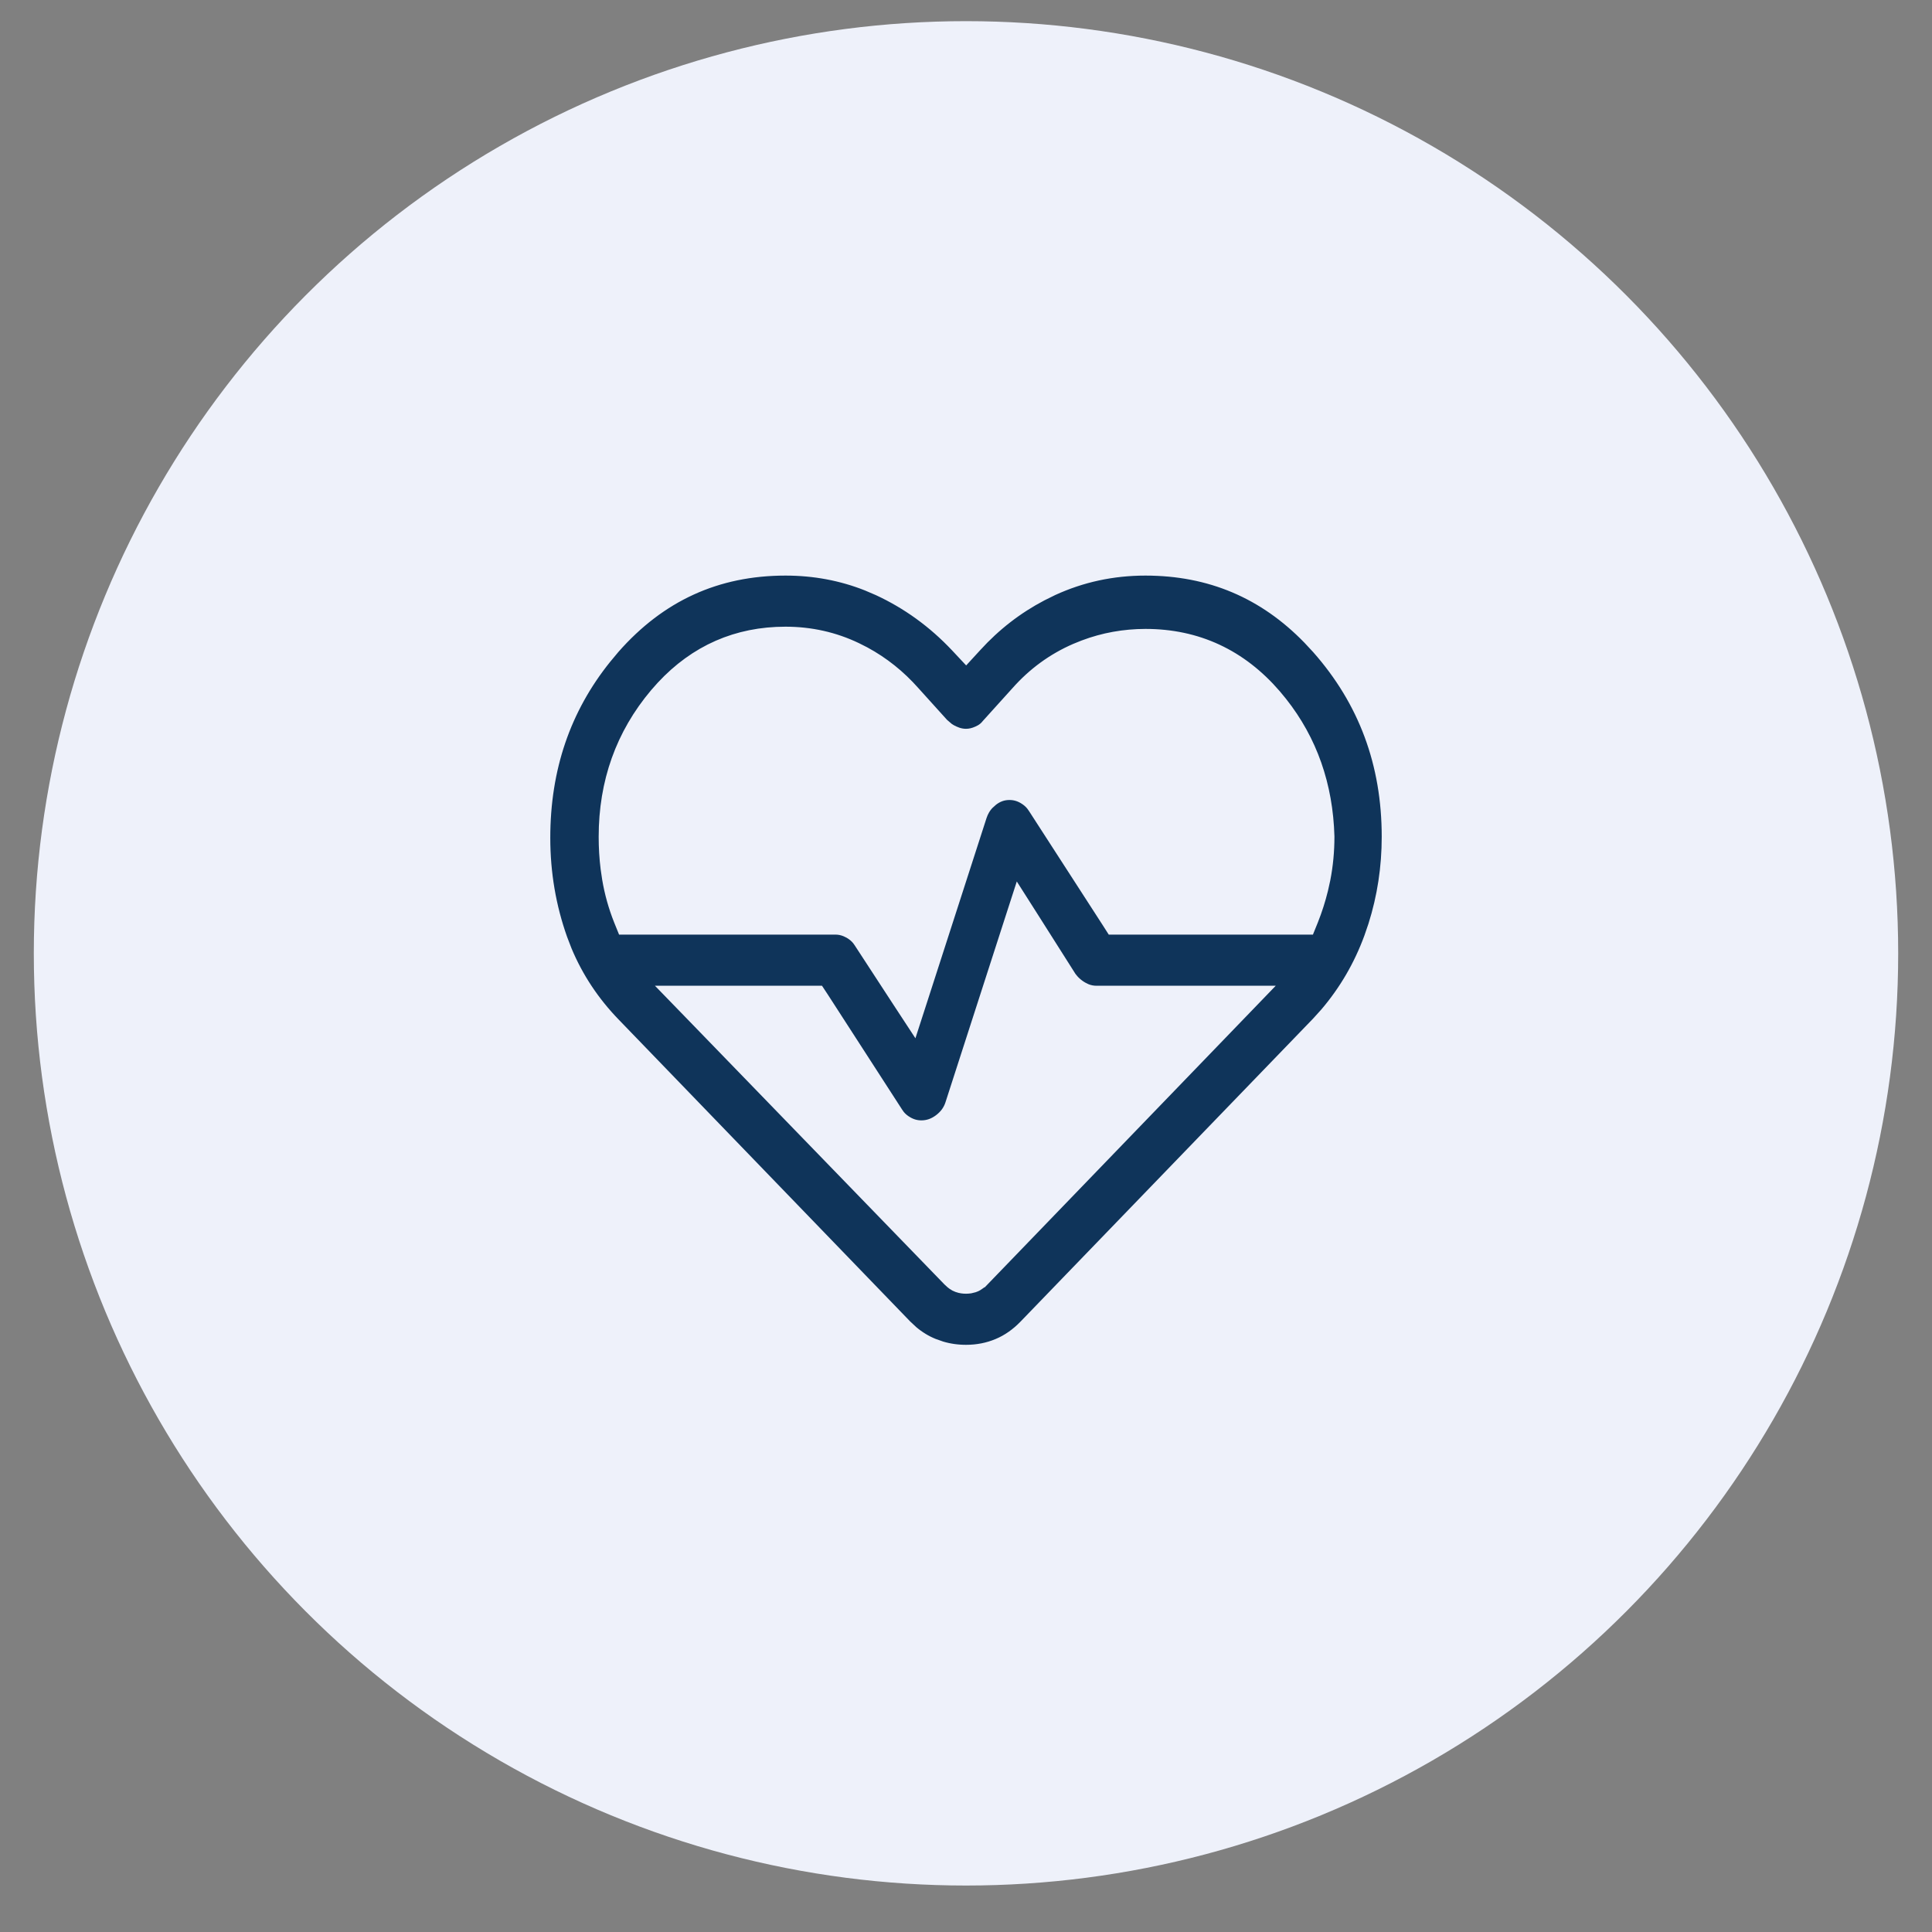 <svg width="40" height="40" viewBox="0 0 40 40" fill="none" xmlns="http://www.w3.org/2000/svg">
<rect x="0" y="0" width="40" height="40" fill="#808080" stroke="none"/>
<circle cx="20" cy="19.738" r="19.3" fill="#EEF1FA"/>
<path d="M23.715 11.717C25.067 11.717 26.21 12.198 27.151 13.168L27.337 13.368C28.317 14.476 28.807 15.791 28.807 17.324C28.807 17.968 28.712 18.588 28.523 19.185L28.436 19.439C28.22 20.027 27.912 20.557 27.509 21.03L27.331 21.227L21.274 27.5C21.097 27.683 20.902 27.819 20.689 27.908C20.474 27.998 20.245 28.043 20 28.043C19.817 28.043 19.639 28.018 19.468 27.967L19.298 27.907C19.132 27.84 18.98 27.747 18.839 27.628L18.702 27.5L12.668 21.251C12.225 20.794 11.886 20.281 11.648 19.712L11.553 19.465C11.313 18.79 11.193 18.084 11.193 17.347C11.193 15.895 11.621 14.642 12.476 13.578L12.652 13.367C13.621 12.264 14.819 11.717 16.262 11.717C16.868 11.717 17.442 11.824 17.985 12.04L18.216 12.139C18.83 12.423 19.376 12.818 19.855 13.326L20.002 13.483L20.148 13.324C20.552 12.88 21.014 12.523 21.534 12.251L21.761 12.139C22.372 11.858 23.023 11.717 23.715 11.717ZM20.98 19.121L19.765 22.884C19.718 23.029 19.631 23.15 19.497 23.251C19.364 23.35 19.225 23.396 19.076 23.396C18.962 23.396 18.854 23.368 18.748 23.307C18.667 23.261 18.602 23.205 18.551 23.141L18.505 23.075L18.502 23.07L16.971 20.7L16.911 20.609H14.033L14.362 20.948L19.698 26.454C19.726 26.482 19.763 26.516 19.808 26.541L19.856 26.562C19.904 26.579 19.953 26.585 20 26.585C20.023 26.585 20.047 26.583 20.071 26.58L20.144 26.562C20.177 26.551 20.207 26.533 20.233 26.513L20.301 26.454H20.302L25.615 20.948L25.942 20.609H22.702C22.617 20.609 22.534 20.593 22.453 20.559L22.373 20.519C22.264 20.457 22.174 20.376 22.102 20.278L21.34 19.076L21.111 18.716L20.98 19.121ZM27.428 17.319C27.398 16.277 27.08 15.365 26.47 14.594L26.344 14.441C25.646 13.632 24.765 13.221 23.715 13.221C23.284 13.222 22.867 13.296 22.467 13.447L22.296 13.516C21.841 13.714 21.446 14.003 21.112 14.38L20.504 15.053L20.497 15.061C20.457 15.111 20.407 15.155 20.345 15.191L20.277 15.225C20.181 15.269 20.089 15.289 20 15.289C19.933 15.289 19.865 15.278 19.794 15.254L19.722 15.225C19.673 15.203 19.627 15.178 19.585 15.148L19.468 15.048L18.865 14.38C18.574 14.051 18.24 13.784 17.863 13.58L17.699 13.497C17.251 13.282 16.771 13.175 16.262 13.175C15.276 13.175 14.441 13.543 13.766 14.269L13.633 14.419C12.941 15.239 12.595 16.21 12.595 17.324C12.595 17.541 12.607 17.756 12.634 17.97L12.665 18.181C12.713 18.467 12.791 18.748 12.901 19.024L12.952 19.15H17.298C17.383 19.15 17.465 19.167 17.546 19.201L17.626 19.24C17.707 19.287 17.772 19.342 17.823 19.406L17.87 19.472L17.873 19.478L18.661 20.686L18.891 21.037L19.02 20.638L20.235 16.875C20.271 16.765 20.327 16.668 20.407 16.585L20.495 16.506C20.619 16.409 20.752 16.363 20.9 16.363C21.014 16.363 21.123 16.391 21.229 16.452C21.309 16.498 21.375 16.554 21.426 16.618L21.473 16.684L21.476 16.689L23.007 19.059L23.065 19.15H27.048L27.099 19.024C27.181 18.818 27.247 18.61 27.299 18.399L27.346 18.187C27.401 17.904 27.428 17.615 27.428 17.324V17.319Z" fill="#0F345A" stroke="#EEF1FA" stroke-width="0.4"/>
</svg>
